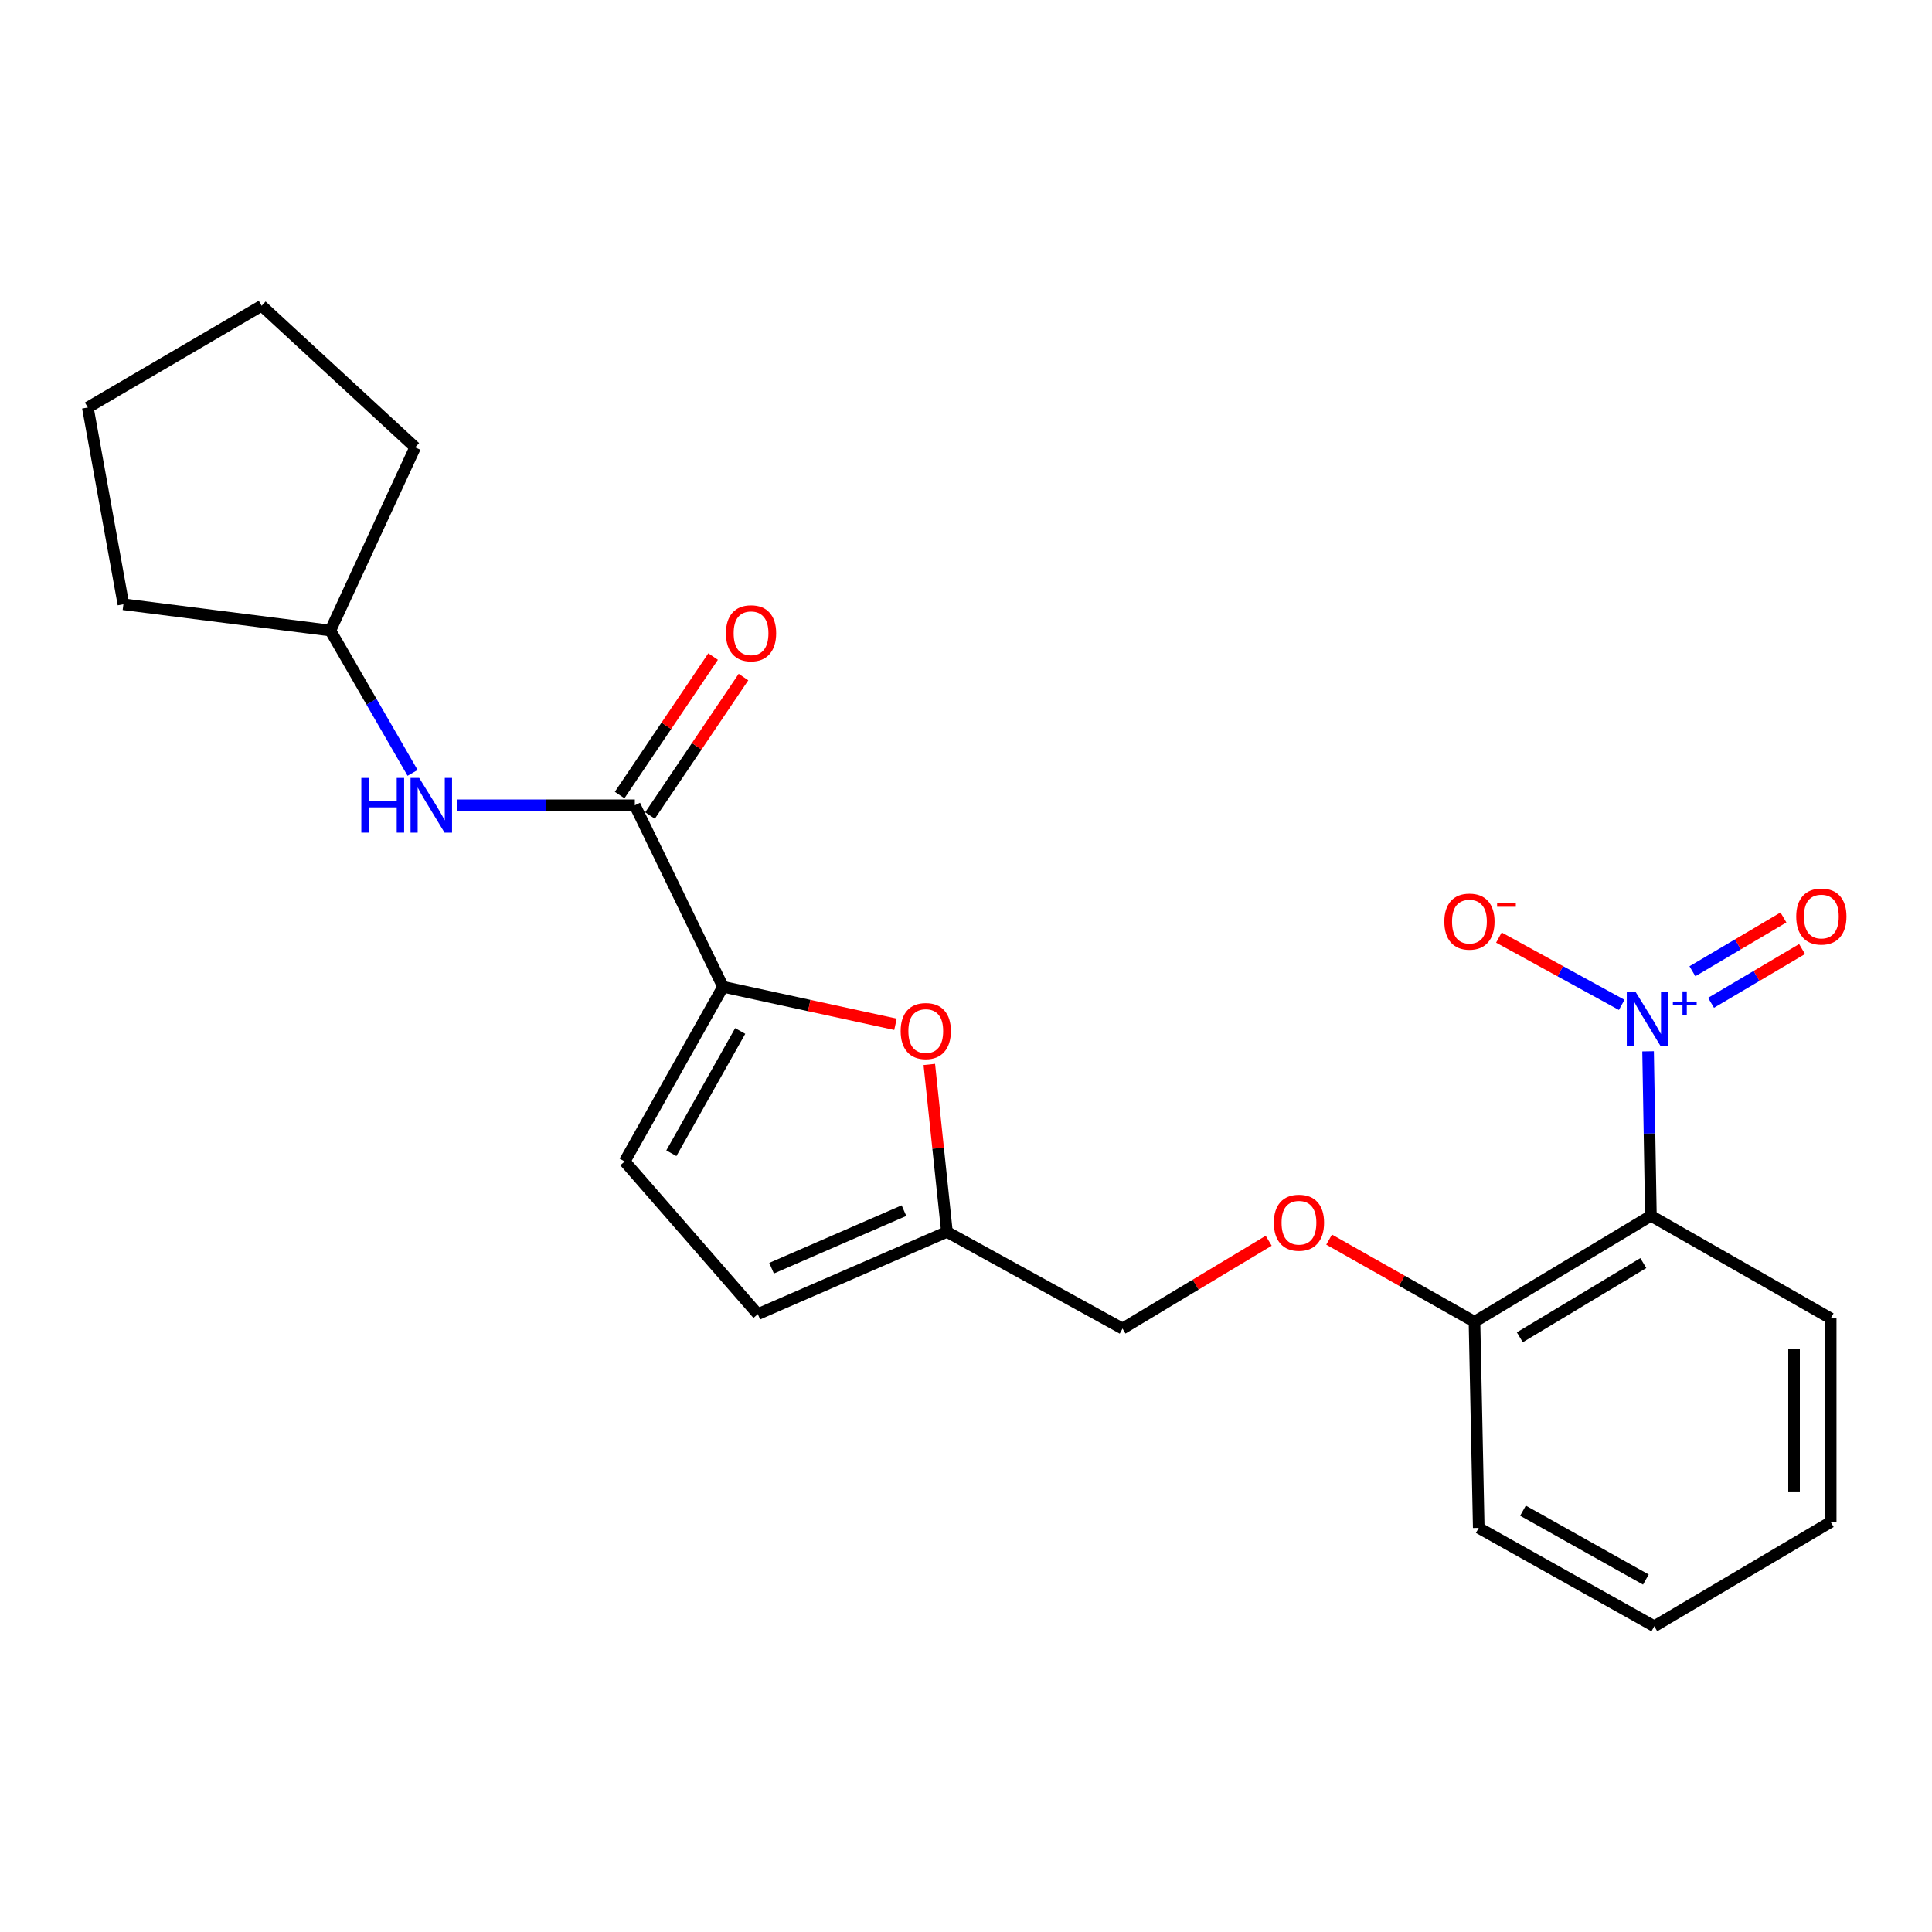 <?xml version='1.0' encoding='iso-8859-1'?>
<svg version='1.1' baseProfile='full'
              xmlns='http://www.w3.org/2000/svg'
                      xmlns:rdkit='http://www.rdkit.org/xml'
                      xmlns:xlink='http://www.w3.org/1999/xlink'
                  xml:space='preserve'
width='1000px' height='1000px' viewBox='0 0 1000 1000'>
<!-- END OF HEADER -->
<rect style='opacity:1.0;fill:#FFFFFF;stroke:none' width='1000' height='1000' x='0' y='0'> </rect>
<path class='bond-1' d='M 853.042,544.154 L 853.774,586.72' style='fill:none;fill-rule:evenodd;stroke:#0000FF;stroke-width:6px;stroke-linecap:butt;stroke-linejoin:miter;stroke-opacity:1' />
<path class='bond-1' d='M 853.774,586.72 L 854.505,629.285' style='fill:none;fill-rule:evenodd;stroke:#000000;stroke-width:6px;stroke-linecap:butt;stroke-linejoin:miter;stroke-opacity:1' />
<path class='bond-8' d='M 839.388,520.122 L 807.607,502.706' style='fill:none;fill-rule:evenodd;stroke:#0000FF;stroke-width:6px;stroke-linecap:butt;stroke-linejoin:miter;stroke-opacity:1' />
<path class='bond-8' d='M 807.607,502.706 L 775.827,485.29' style='fill:none;fill-rule:evenodd;stroke:#FF0000;stroke-width:6px;stroke-linecap:butt;stroke-linejoin:miter;stroke-opacity:1' />
<path class='bond-10' d='M 885.634,519.047 L 909.193,505.136' style='fill:none;fill-rule:evenodd;stroke:#0000FF;stroke-width:6px;stroke-linecap:butt;stroke-linejoin:miter;stroke-opacity:1' />
<path class='bond-10' d='M 909.193,505.136 L 932.752,491.225' style='fill:none;fill-rule:evenodd;stroke:#FF0000;stroke-width:6px;stroke-linecap:butt;stroke-linejoin:miter;stroke-opacity:1' />
<path class='bond-10' d='M 875.991,502.716 L 899.55,488.805' style='fill:none;fill-rule:evenodd;stroke:#0000FF;stroke-width:6px;stroke-linecap:butt;stroke-linejoin:miter;stroke-opacity:1' />
<path class='bond-10' d='M 899.55,488.805 L 923.109,474.894' style='fill:none;fill-rule:evenodd;stroke:#FF0000;stroke-width:6px;stroke-linecap:butt;stroke-linejoin:miter;stroke-opacity:1' />
<path class='bond-0' d='M 374.242,510.758 L 418.867,520.464' style='fill:none;fill-rule:evenodd;stroke:#000000;stroke-width:6px;stroke-linecap:butt;stroke-linejoin:miter;stroke-opacity:1' />
<path class='bond-0' d='M 418.867,520.464 L 463.492,530.169' style='fill:none;fill-rule:evenodd;stroke:#FF0000;stroke-width:6px;stroke-linecap:butt;stroke-linejoin:miter;stroke-opacity:1' />
<path class='bond-2' d='M 374.242,510.758 L 328.586,416.813' style='fill:none;fill-rule:evenodd;stroke:#000000;stroke-width:6px;stroke-linecap:butt;stroke-linejoin:miter;stroke-opacity:1' />
<path class='bond-24' d='M 374.242,510.758 L 323.328,601.173' style='fill:none;fill-rule:evenodd;stroke:#000000;stroke-width:6px;stroke-linecap:butt;stroke-linejoin:miter;stroke-opacity:1' />
<path class='bond-24' d='M 383.131,533.626 L 347.492,596.917' style='fill:none;fill-rule:evenodd;stroke:#000000;stroke-width:6px;stroke-linecap:butt;stroke-linejoin:miter;stroke-opacity:1' />
<path class='bond-9' d='M 854.505,629.285 L 763.194,684.16' style='fill:none;fill-rule:evenodd;stroke:#000000;stroke-width:6px;stroke-linecap:butt;stroke-linejoin:miter;stroke-opacity:1' />
<path class='bond-9' d='M 850.578,653.773 L 786.66,692.186' style='fill:none;fill-rule:evenodd;stroke:#000000;stroke-width:6px;stroke-linecap:butt;stroke-linejoin:miter;stroke-opacity:1' />
<path class='bond-15' d='M 854.505,629.285 L 947.565,682.411' style='fill:none;fill-rule:evenodd;stroke:#000000;stroke-width:6px;stroke-linecap:butt;stroke-linejoin:miter;stroke-opacity:1' />
<path class='bond-5' d='M 328.586,416.813 L 282.6,416.813' style='fill:none;fill-rule:evenodd;stroke:#000000;stroke-width:6px;stroke-linecap:butt;stroke-linejoin:miter;stroke-opacity:1' />
<path class='bond-5' d='M 282.6,416.813 L 236.614,416.813' style='fill:none;fill-rule:evenodd;stroke:#0000FF;stroke-width:6px;stroke-linecap:butt;stroke-linejoin:miter;stroke-opacity:1' />
<path class='bond-11' d='M 336.446,422.118 L 360.635,386.282' style='fill:none;fill-rule:evenodd;stroke:#000000;stroke-width:6px;stroke-linecap:butt;stroke-linejoin:miter;stroke-opacity:1' />
<path class='bond-11' d='M 360.635,386.282 L 384.823,350.447' style='fill:none;fill-rule:evenodd;stroke:#FF0000;stroke-width:6px;stroke-linecap:butt;stroke-linejoin:miter;stroke-opacity:1' />
<path class='bond-11' d='M 320.726,411.507 L 344.915,375.672' style='fill:none;fill-rule:evenodd;stroke:#000000;stroke-width:6px;stroke-linecap:butt;stroke-linejoin:miter;stroke-opacity:1' />
<path class='bond-11' d='M 344.915,375.672 L 369.103,339.836' style='fill:none;fill-rule:evenodd;stroke:#FF0000;stroke-width:6px;stroke-linecap:butt;stroke-linejoin:miter;stroke-opacity:1' />
<path class='bond-3' d='M 481.007,550.956 L 485.571,594.293' style='fill:none;fill-rule:evenodd;stroke:#FF0000;stroke-width:6px;stroke-linecap:butt;stroke-linejoin:miter;stroke-opacity:1' />
<path class='bond-3' d='M 485.571,594.293 L 490.135,637.63' style='fill:none;fill-rule:evenodd;stroke:#000000;stroke-width:6px;stroke-linecap:butt;stroke-linejoin:miter;stroke-opacity:1' />
<path class='bond-4' d='M 323.328,601.173 L 392.249,680.199' style='fill:none;fill-rule:evenodd;stroke:#000000;stroke-width:6px;stroke-linecap:butt;stroke-linejoin:miter;stroke-opacity:1' />
<path class='bond-14' d='M 213.551,400.041 L 192.27,363.204' style='fill:none;fill-rule:evenodd;stroke:#0000FF;stroke-width:6px;stroke-linecap:butt;stroke-linejoin:miter;stroke-opacity:1' />
<path class='bond-14' d='M 192.27,363.204 L 170.989,326.366' style='fill:none;fill-rule:evenodd;stroke:#000000;stroke-width:6px;stroke-linecap:butt;stroke-linejoin:miter;stroke-opacity:1' />
<path class='bond-6' d='M 490.135,637.63 L 581.014,687.669' style='fill:none;fill-rule:evenodd;stroke:#000000;stroke-width:6px;stroke-linecap:butt;stroke-linejoin:miter;stroke-opacity:1' />
<path class='bond-7' d='M 490.135,637.63 L 392.249,680.199' style='fill:none;fill-rule:evenodd;stroke:#000000;stroke-width:6px;stroke-linecap:butt;stroke-linejoin:miter;stroke-opacity:1' />
<path class='bond-7' d='M 467.888,626.623 L 399.368,656.421' style='fill:none;fill-rule:evenodd;stroke:#000000;stroke-width:6px;stroke-linecap:butt;stroke-linejoin:miter;stroke-opacity:1' />
<path class='bond-12' d='M 763.194,684.16 L 725.569,662.89' style='fill:none;fill-rule:evenodd;stroke:#000000;stroke-width:6px;stroke-linecap:butt;stroke-linejoin:miter;stroke-opacity:1' />
<path class='bond-12' d='M 725.569,662.89 L 687.945,641.619' style='fill:none;fill-rule:evenodd;stroke:#FF0000;stroke-width:6px;stroke-linecap:butt;stroke-linejoin:miter;stroke-opacity:1' />
<path class='bond-16' d='M 763.194,684.16 L 765.396,790.823' style='fill:none;fill-rule:evenodd;stroke:#000000;stroke-width:6px;stroke-linecap:butt;stroke-linejoin:miter;stroke-opacity:1' />
<path class='bond-13' d='M 656.672,642.206 L 618.843,664.938' style='fill:none;fill-rule:evenodd;stroke:#FF0000;stroke-width:6px;stroke-linecap:butt;stroke-linejoin:miter;stroke-opacity:1' />
<path class='bond-13' d='M 618.843,664.938 L 581.014,687.669' style='fill:none;fill-rule:evenodd;stroke:#000000;stroke-width:6px;stroke-linecap:butt;stroke-linejoin:miter;stroke-opacity:1' />
<path class='bond-17' d='M 170.989,326.366 L 63.873,312.773' style='fill:none;fill-rule:evenodd;stroke:#000000;stroke-width:6px;stroke-linecap:butt;stroke-linejoin:miter;stroke-opacity:1' />
<path class='bond-18' d='M 170.989,326.366 L 214.895,231.546' style='fill:none;fill-rule:evenodd;stroke:#000000;stroke-width:6px;stroke-linecap:butt;stroke-linejoin:miter;stroke-opacity:1' />
<path class='bond-19' d='M 947.565,682.411 L 947.565,787.778' style='fill:none;fill-rule:evenodd;stroke:#000000;stroke-width:6px;stroke-linecap:butt;stroke-linejoin:miter;stroke-opacity:1' />
<path class='bond-19' d='M 928.599,698.216 L 928.599,771.973' style='fill:none;fill-rule:evenodd;stroke:#000000;stroke-width:6px;stroke-linecap:butt;stroke-linejoin:miter;stroke-opacity:1' />
<path class='bond-23' d='M 765.396,790.823 L 856.254,841.747' style='fill:none;fill-rule:evenodd;stroke:#000000;stroke-width:6px;stroke-linecap:butt;stroke-linejoin:miter;stroke-opacity:1' />
<path class='bond-23' d='M 788.297,781.917 L 851.898,817.564' style='fill:none;fill-rule:evenodd;stroke:#000000;stroke-width:6px;stroke-linecap:butt;stroke-linejoin:miter;stroke-opacity:1' />
<path class='bond-21' d='M 63.873,312.773 L 45.455,210.926' style='fill:none;fill-rule:evenodd;stroke:#000000;stroke-width:6px;stroke-linecap:butt;stroke-linejoin:miter;stroke-opacity:1' />
<path class='bond-22' d='M 214.895,231.546 L 135.438,158.253' style='fill:none;fill-rule:evenodd;stroke:#000000;stroke-width:6px;stroke-linecap:butt;stroke-linejoin:miter;stroke-opacity:1' />
<path class='bond-20' d='M 947.565,787.778 L 856.254,841.747' style='fill:none;fill-rule:evenodd;stroke:#000000;stroke-width:6px;stroke-linecap:butt;stroke-linejoin:miter;stroke-opacity:1' />
<path class='bond-25' d='M 45.455,210.926 L 135.438,158.253' style='fill:none;fill-rule:evenodd;stroke:#000000;stroke-width:6px;stroke-linecap:butt;stroke-linejoin:miter;stroke-opacity:1' />
<path  class='atom-0' d='M 846.496 513.288
L 855.776 528.288
Q 856.696 529.768, 858.176 532.448
Q 859.656 535.128, 859.736 535.288
L 859.736 513.288
L 863.496 513.288
L 863.496 541.608
L 859.616 541.608
L 849.656 525.208
Q 848.496 523.288, 847.256 521.088
Q 846.056 518.888, 845.696 518.208
L 845.696 541.608
L 842.016 541.608
L 842.016 513.288
L 846.496 513.288
' fill='#0000FF'/>
<path  class='atom-0' d='M 865.872 518.393
L 870.861 518.393
L 870.861 513.139
L 873.079 513.139
L 873.079 518.393
L 878.2 518.393
L 878.2 520.294
L 873.079 520.294
L 873.079 525.574
L 870.861 525.574
L 870.861 520.294
L 865.872 520.294
L 865.872 518.393
' fill='#0000FF'/>
<path  class='atom-4' d='M 466.177 533.66
Q 466.177 526.86, 469.537 523.06
Q 472.897 519.26, 479.177 519.26
Q 485.457 519.26, 488.817 523.06
Q 492.177 526.86, 492.177 533.66
Q 492.177 540.54, 488.777 544.46
Q 485.377 548.34, 479.177 548.34
Q 472.937 548.34, 469.537 544.46
Q 466.177 540.58, 466.177 533.66
M 479.177 545.14
Q 483.497 545.14, 485.817 542.26
Q 488.177 539.34, 488.177 533.66
Q 488.177 528.1, 485.817 525.3
Q 483.497 522.46, 479.177 522.46
Q 474.857 522.46, 472.497 525.26
Q 470.177 528.06, 470.177 533.66
Q 470.177 539.38, 472.497 542.26
Q 474.857 545.14, 479.177 545.14
' fill='#FF0000'/>
<path  class='atom-6' d='M 187.02 402.653
L 190.86 402.653
L 190.86 414.693
L 205.34 414.693
L 205.34 402.653
L 209.18 402.653
L 209.18 430.973
L 205.34 430.973
L 205.34 417.893
L 190.86 417.893
L 190.86 430.973
L 187.02 430.973
L 187.02 402.653
' fill='#0000FF'/>
<path  class='atom-6' d='M 216.98 402.653
L 226.26 417.653
Q 227.18 419.133, 228.66 421.813
Q 230.14 424.493, 230.22 424.653
L 230.22 402.653
L 233.98 402.653
L 233.98 430.973
L 230.1 430.973
L 220.14 414.573
Q 218.98 412.653, 217.74 410.453
Q 216.54 408.253, 216.18 407.573
L 216.18 430.973
L 212.5 430.973
L 212.5 402.653
L 216.98 402.653
' fill='#0000FF'/>
<path  class='atom-9' d='M 747.58 477.015
Q 747.58 470.215, 750.94 466.415
Q 754.3 462.615, 760.58 462.615
Q 766.86 462.615, 770.22 466.415
Q 773.58 470.215, 773.58 477.015
Q 773.58 483.895, 770.18 487.815
Q 766.78 491.695, 760.58 491.695
Q 754.34 491.695, 750.94 487.815
Q 747.58 483.935, 747.58 477.015
M 760.58 488.495
Q 764.9 488.495, 767.22 485.615
Q 769.58 482.695, 769.58 477.015
Q 769.58 471.455, 767.22 468.655
Q 764.9 465.815, 760.58 465.815
Q 756.26 465.815, 753.9 468.615
Q 751.58 471.415, 751.58 477.015
Q 751.58 482.735, 753.9 485.615
Q 756.26 488.495, 760.58 488.495
' fill='#FF0000'/>
<path  class='atom-9' d='M 774.9 467.238
L 784.589 467.238
L 784.589 469.35
L 774.9 469.35
L 774.9 467.238
' fill='#FF0000'/>
<path  class='atom-11' d='M 929.728 474.402
Q 929.728 467.602, 933.088 463.802
Q 936.448 460.002, 942.728 460.002
Q 949.008 460.002, 952.368 463.802
Q 955.728 467.602, 955.728 474.402
Q 955.728 481.282, 952.328 485.202
Q 948.928 489.082, 942.728 489.082
Q 936.488 489.082, 933.088 485.202
Q 929.728 481.322, 929.728 474.402
M 942.728 485.882
Q 947.048 485.882, 949.368 483.002
Q 951.728 480.082, 951.728 474.402
Q 951.728 468.842, 949.368 466.042
Q 947.048 463.202, 942.728 463.202
Q 938.408 463.202, 936.048 466.002
Q 933.728 468.802, 933.728 474.402
Q 933.728 480.122, 936.048 483.002
Q 938.408 485.882, 942.728 485.882
' fill='#FF0000'/>
<path  class='atom-12' d='M 375.74 327.773
Q 375.74 320.973, 379.1 317.173
Q 382.46 313.373, 388.74 313.373
Q 395.02 313.373, 398.38 317.173
Q 401.74 320.973, 401.74 327.773
Q 401.74 334.653, 398.34 338.573
Q 394.94 342.453, 388.74 342.453
Q 382.5 342.453, 379.1 338.573
Q 375.74 334.693, 375.74 327.773
M 388.74 339.253
Q 393.06 339.253, 395.38 336.373
Q 397.74 333.453, 397.74 327.773
Q 397.74 322.213, 395.38 319.413
Q 393.06 316.573, 388.74 316.573
Q 384.42 316.573, 382.06 319.373
Q 379.74 322.173, 379.74 327.773
Q 379.74 333.493, 382.06 336.373
Q 384.42 339.253, 388.74 339.253
' fill='#FF0000'/>
<path  class='atom-13' d='M 659.336 632.874
Q 659.336 626.074, 662.696 622.274
Q 666.056 618.474, 672.336 618.474
Q 678.616 618.474, 681.976 622.274
Q 685.336 626.074, 685.336 632.874
Q 685.336 639.754, 681.936 643.674
Q 678.536 647.554, 672.336 647.554
Q 666.096 647.554, 662.696 643.674
Q 659.336 639.794, 659.336 632.874
M 672.336 644.354
Q 676.656 644.354, 678.976 641.474
Q 681.336 638.554, 681.336 632.874
Q 681.336 627.314, 678.976 624.514
Q 676.656 621.674, 672.336 621.674
Q 668.016 621.674, 665.656 624.474
Q 663.336 627.274, 663.336 632.874
Q 663.336 638.594, 665.656 641.474
Q 668.016 644.354, 672.336 644.354
' fill='#FF0000'/>
</svg>
